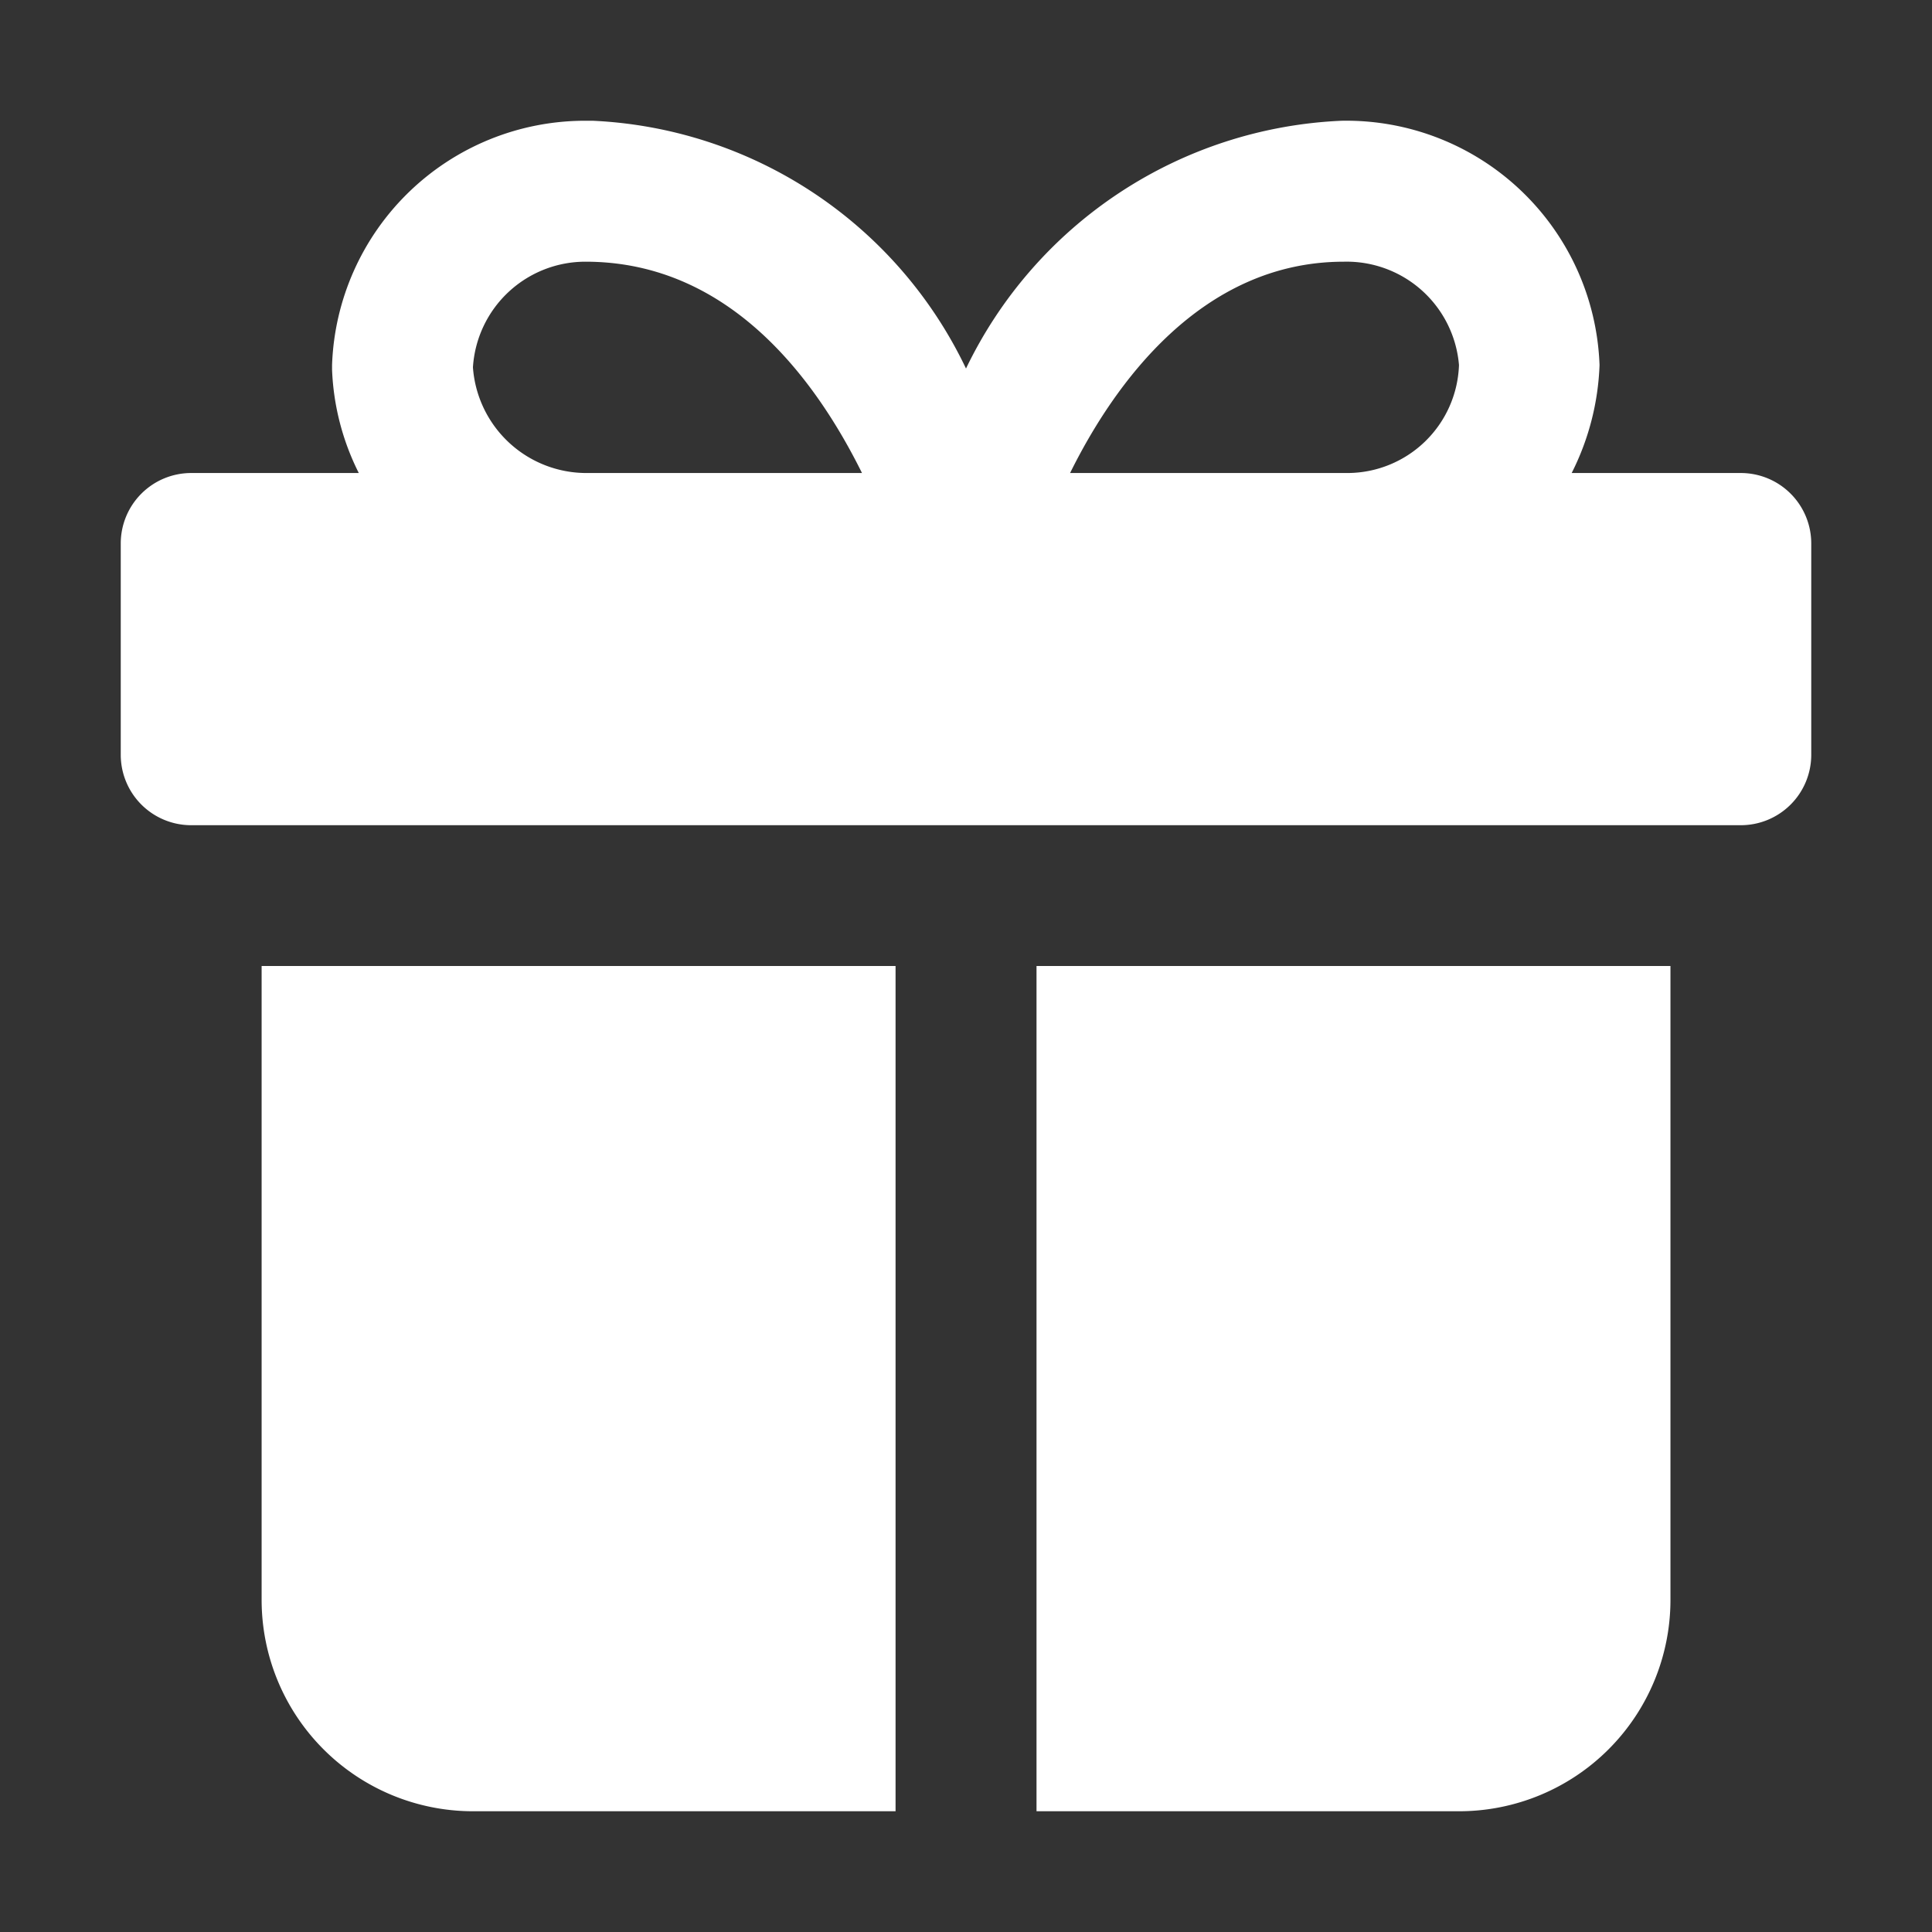 <svg xmlns="http://www.w3.org/2000/svg" xmlns:xlink="http://www.w3.org/1999/xlink" width="24" height="24" viewBox="0 0 24 24">
  <rect x="0" y="0" width="24" height="24" fill="#333333" stroke="none"/>
  <defs>
    <clipPath id="clip-path">
      <rect id="Rectangle_76070" data-name="Rectangle 76070" width="24" height="24" transform="translate(1339 10)" fill="#fff"/>
    </clipPath>
  </defs>
  <g id="header-promotions" transform="translate(-1339 -10)" clip-path="url(#clip-path)">
    <path id="Path_74659" data-name="Path 74659" d="M20.124,4.376h-2.1a3.223,3.223,0,0,0,.346-1.341A3.149,3.149,0,0,0,15.166,0,5.438,5.438,0,0,0,10.5,3.078,5.411,5.411,0,0,0,5.862,0h-.1A3.145,3.145,0,0,0,2.625,3.034v.058a3.12,3.12,0,0,0,.332,1.284H.875A.875.875,0,0,0,0,5.251V7.876a.875.875,0,0,0,.875.875H20.124A.875.875,0,0,0,21,7.876V5.251a.875.875,0,0,0-.875-.875M15.193,1.751a1.4,1.4,0,0,1,1.431,1.284,1.389,1.389,0,0,1-1.378,1.341H11.793c.544-1.1,1.627-2.625,3.4-2.625M4.375,3.063A1.4,1.4,0,0,1,5.787,1.751c1.81.007,2.871,1.515,3.421,2.625H5.8A1.414,1.414,0,0,1,4.375,3.063" transform="translate(1340.5 11.5)" fill="#fff"/>
    <path id="Path_74660" data-name="Path 74660" d="M13,12V22.5h5.25a2.626,2.626,0,0,0,2.625-2.625V12Z" transform="translate(1338.876 10)" fill="#fff"/>
    <path id="Path_74661" data-name="Path 74661" d="M9.875,12H2v7.875A2.626,2.626,0,0,0,4.625,22.5h5.25Z" transform="translate(1340.25 10)" fill="#fff"/>
  </g>
</svg>
